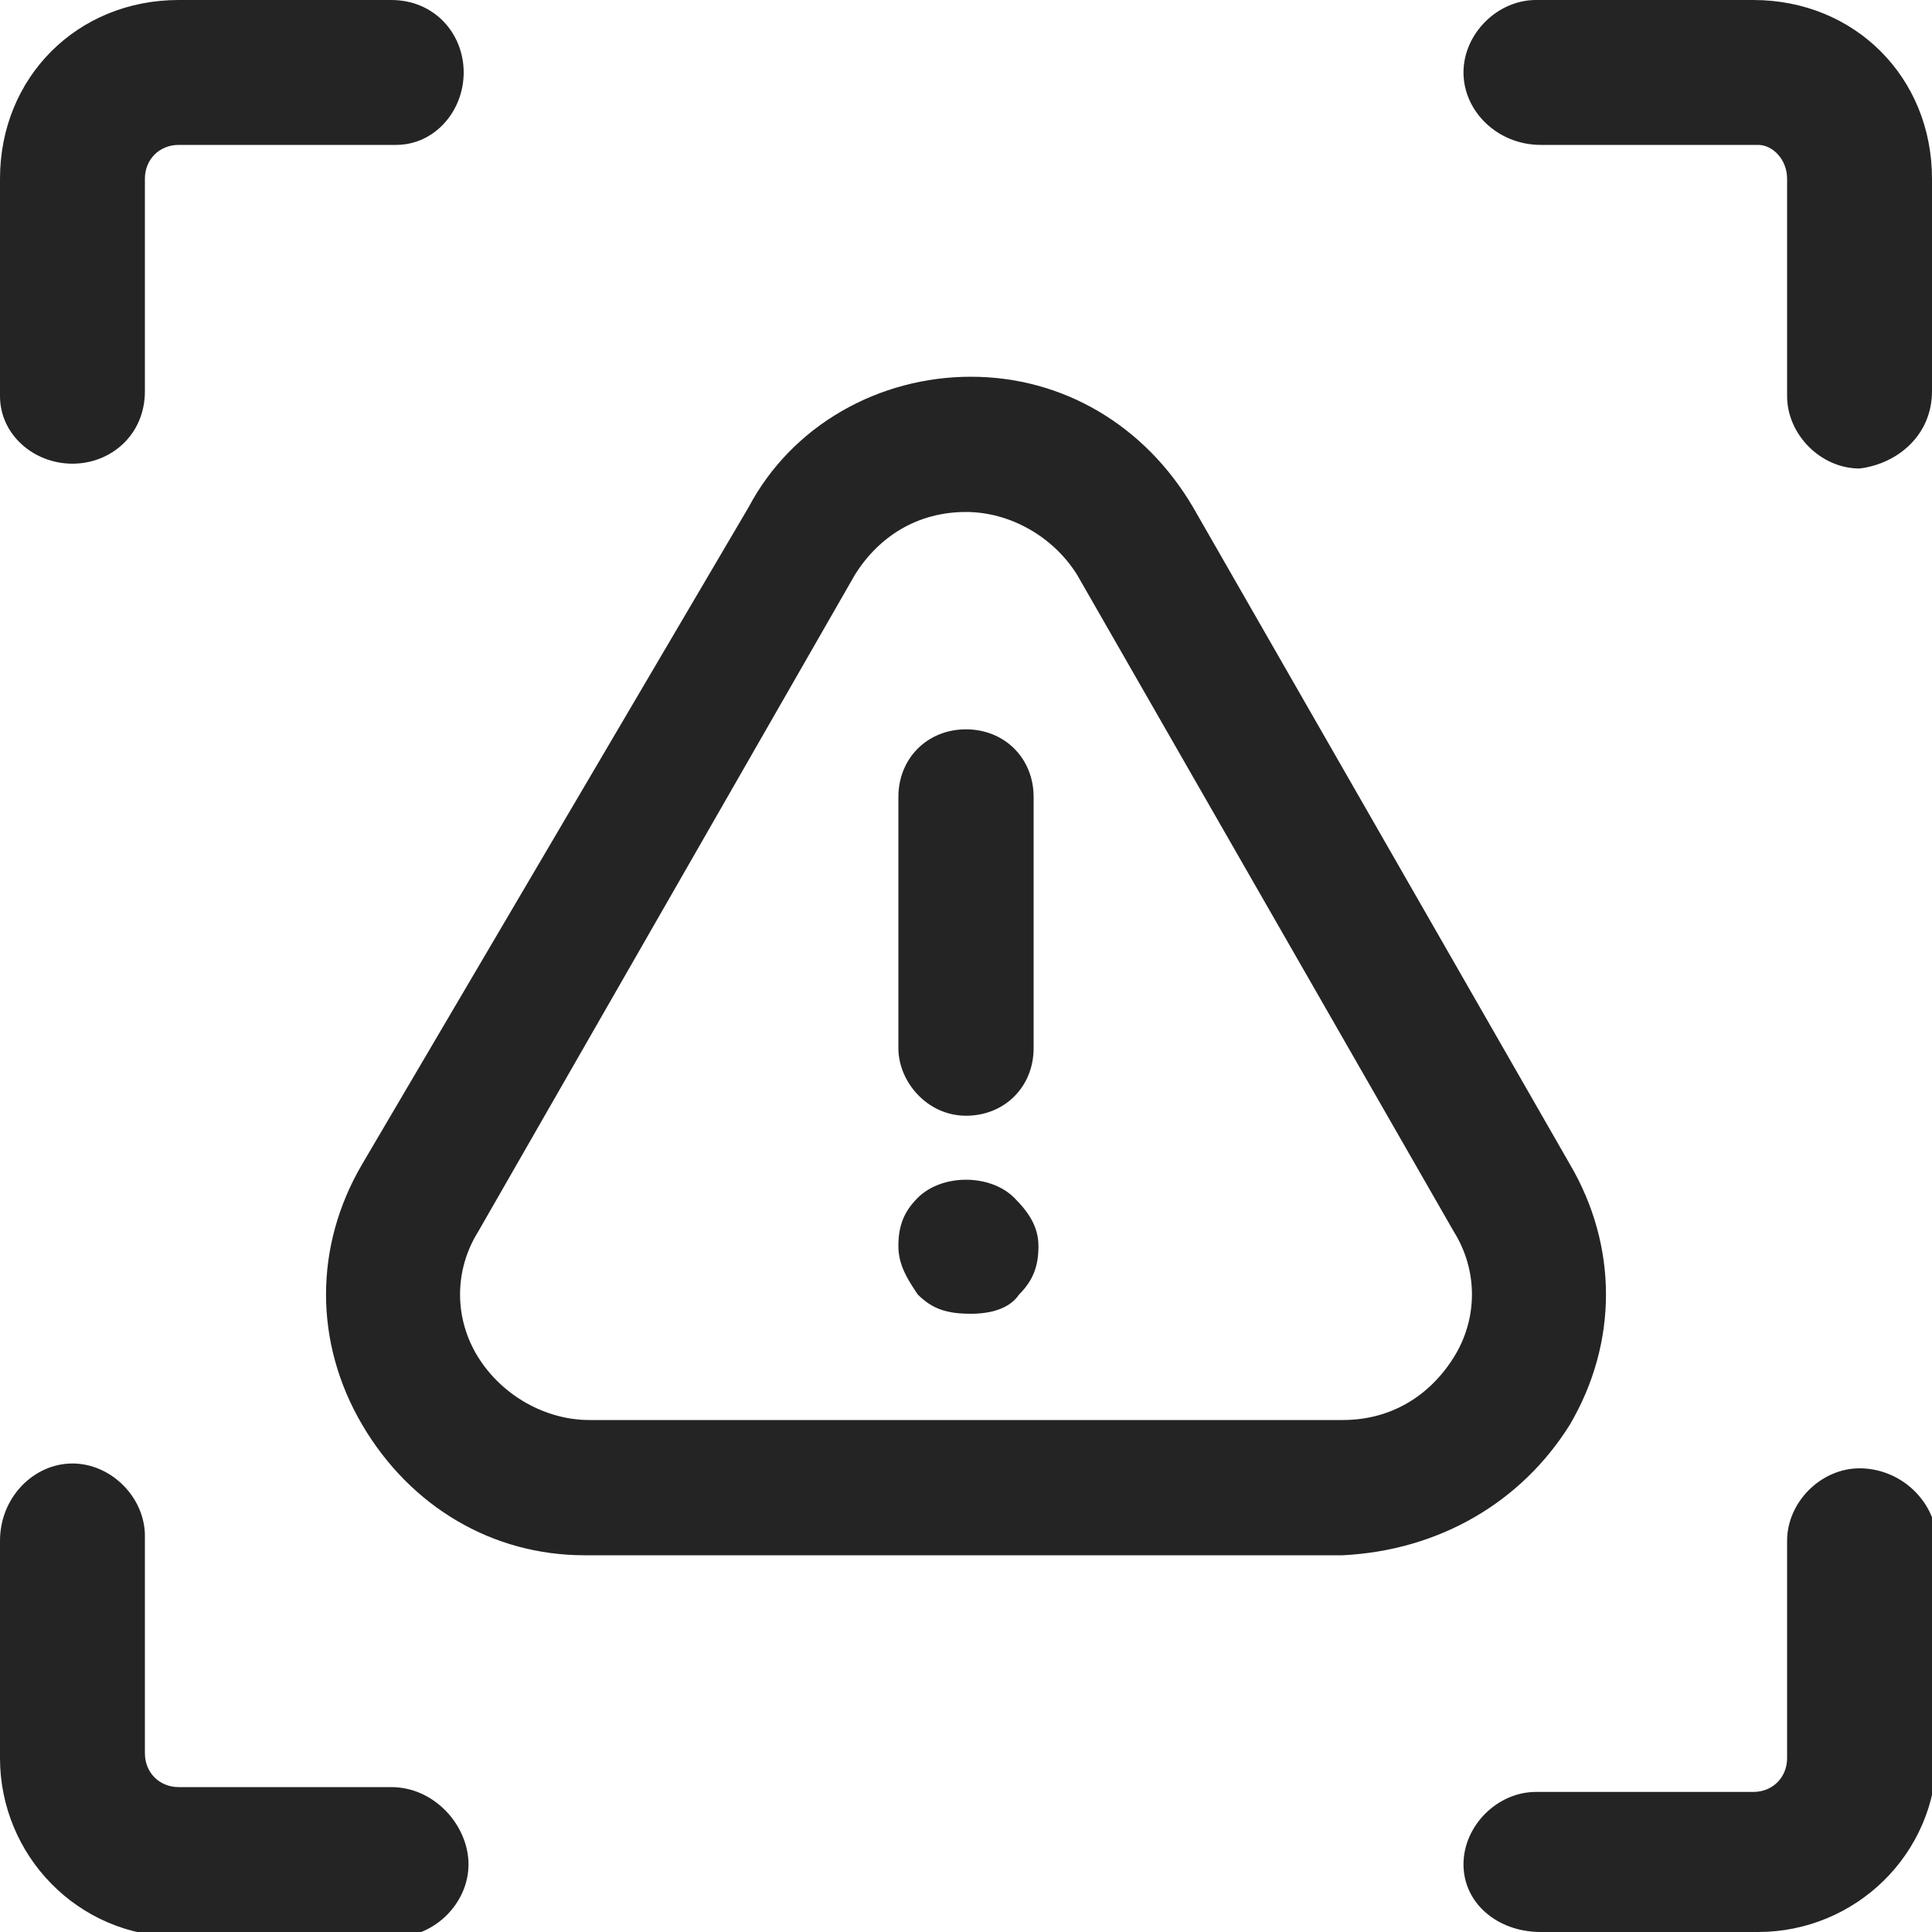 <svg width="40" height="40" viewBox="0 0 40 40" fill="none" xmlns="http://www.w3.org/2000/svg">
<g clip-path="url(#clip0_401_1234)">
<path d="M36.3 0H31.8C31 0 30.3 0.7 30.3 1.5C30.3 2.3 31 3 31.9 3H36.4C36.7 3 37 3.3 37 3.7V8.2C37 9 37.7 9.7 38.5 9.7C39.3 9.6 40 9 40 8.1V3.7C40 1.6 38.4 0 36.3 0Z" fill="#242424"/>
<path d="M38.5 30.4C37.7 30.4 37 31.1 37 31.9V36.4C37 36.8 36.7 37.1 36.3 37.1H31.8C31 37.1 30.3 37.8 30.3 38.6C30.3 39.4 31 40 31.9 40H36.4C38.4 40 40.1 38.4 40.1 36.3V31.8C40 31 39.3 30.4 38.5 30.4Z" fill="#242424"/>
<path d="M1.5 9.6C2.3 9.6 3 9 3 8.1V3.7C3 3.3 3.3 3 3.7 3H8.2C9 3 9.6 2.3 9.6 1.5C9.6 0.7 9 0 8.1 0H3.7C1.6 0 0 1.6 0 3.7V8.2C0 9 0.7 9.6 1.5 9.6Z" fill="#242424"/>
<path d="M8.1 37H3.7C3.3 37 3 36.7 3 36.3V31.8C3 31 2.3 30.3 1.5 30.3C0.7 30.3 0 31 0 31.9V36.4C0 38.4 1.6 40.1 3.7 40.1H8.2C9 40.1 9.7 39.4 9.7 38.6C9.7 37.8 9 37 8.1 37Z" fill="#242424"/>
<path d="M32.5 29.5C33.5 27.8 33.5 25.8 32.5 24.1L24.7 10.5C23.7 8.8 22 7.8 20.1 7.8C18.2 7.8 16.4 8.8 15.5 10.5L7.5 24.1C6.5 25.8 6.5 27.8 7.5 29.5C8.5 31.2 10.2 32.2 12.1 32.2H27.8C29.8 32.1 31.5 31.1 32.5 29.5ZM30.1 28.1C29.6 28.9 28.8 29.4 27.8 29.4H12.2C11.3 29.4 10.4 28.9 9.9 28.1C9.4 27.3 9.4 26.3 9.9 25.5L17.7 11.9C18.2 11.1 19 10.6 20 10.6C20.9 10.6 21.8 11.1 22.3 11.9L30.1 25.5C30.6 26.3 30.6 27.3 30.1 28.1Z" fill="#242424"/>
<path d="M20 23.1C20.8 23.1 21.4 22.5 21.4 21.7V16.5C21.4 15.7 20.8 15.1 20 15.1C19.2 15.1 18.6 15.7 18.6 16.5V21.7C18.6 22.4 19.2 23.1 20 23.1Z" fill="#242424"/>
<path d="M19 24.8C18.7 25.1 18.6 25.4 18.6 25.8C18.6 26.2 18.8 26.5 19 26.8C19.3 27.1 19.6 27.2 20.1 27.2C20.5 27.2 20.9 27.1 21.1 26.8C21.4 26.5 21.5 26.2 21.5 25.8C21.5 25.4 21.3 25.1 21 24.8C20.5 24.3 19.5 24.3 19 24.8Z" fill="#242424"/>
</g>
<defs>
<clipPath id="clip0_401_1234">
<rect width="40" height="40" fill="white"/>
</clipPath>
</defs>
</svg>